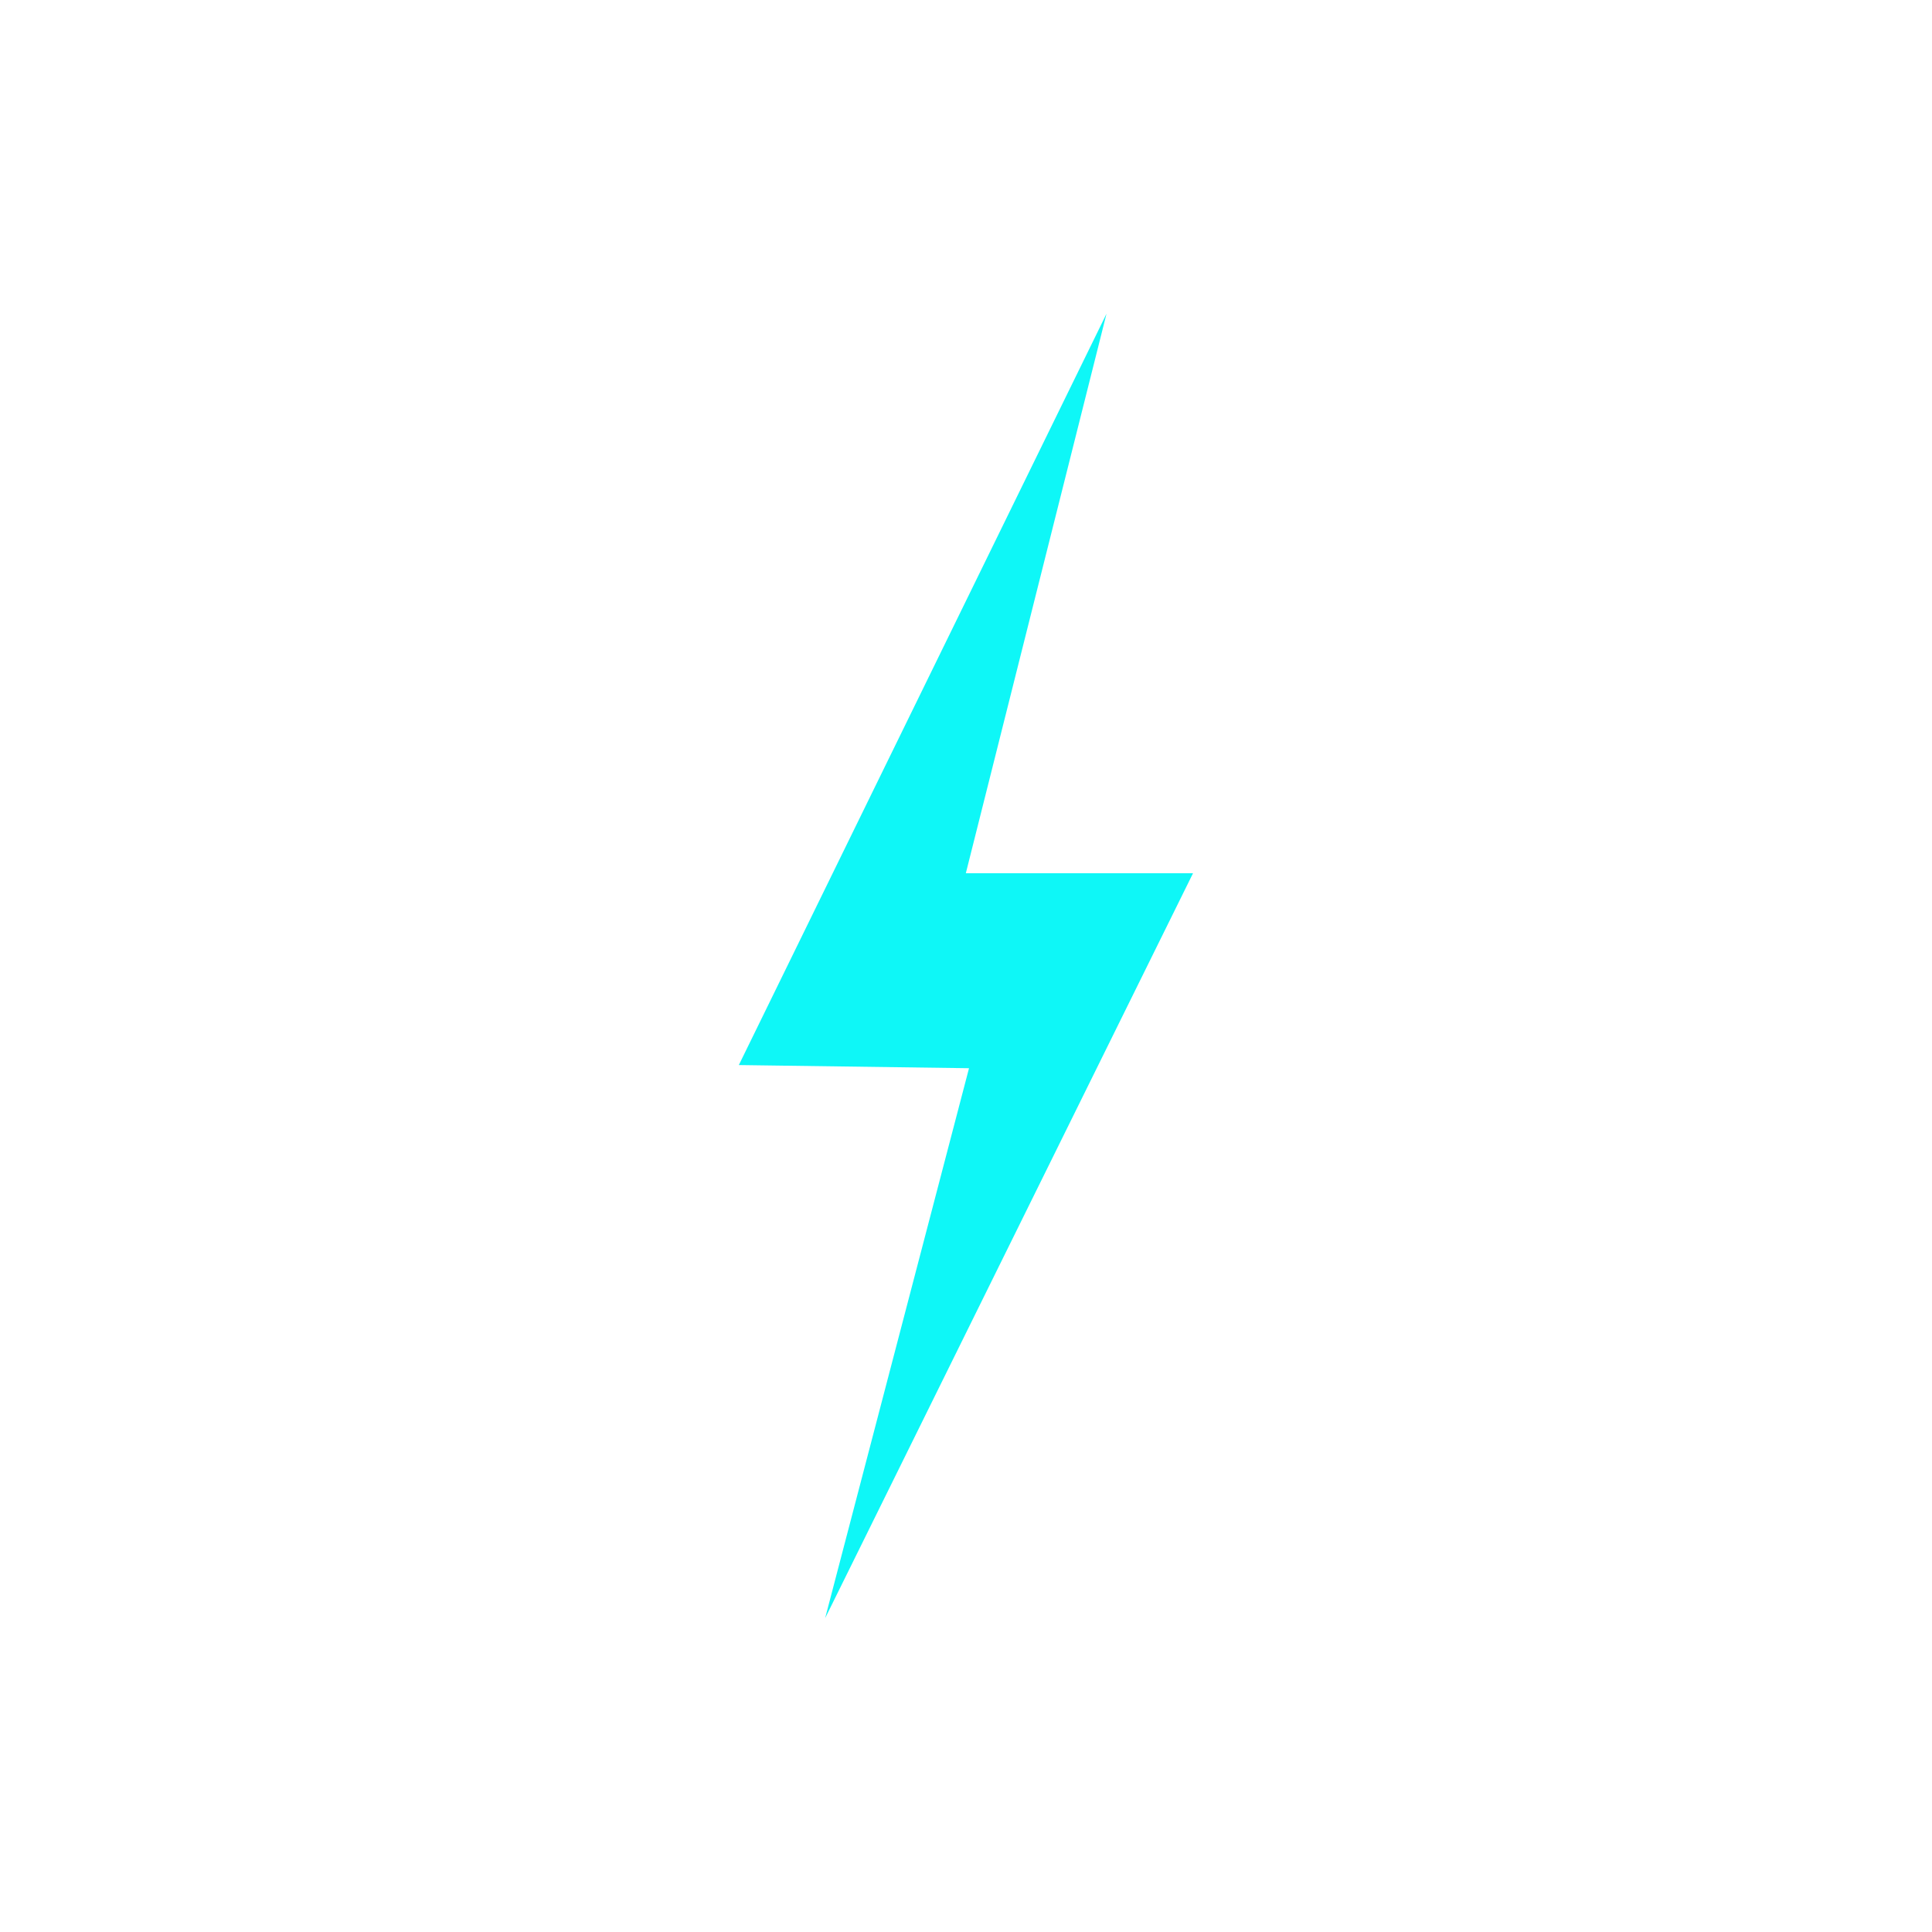 <svg xmlns="http://www.w3.org/2000/svg" xmlns:xlink="http://www.w3.org/1999/xlink" width="500" zoomAndPan="magnify" viewBox="0 0 375 375" height="500" preserveAspectRatio="xMidYMid meet" version="1.0"><defs><clipPath id="284477d292"><path d="M 143.406 60.527 L 231.906 60.527 L 231.906 314.777 L 143.406 314.777 Z M 143.406 60.527 " clip-rule="nonzero"/></clipPath></defs><g clip-path="url(#284477d292)"><path fill="#0ef7f7" d="M 143.406 206.727 C 143.414 206.715 171.328 149.668 214.777 60.879 C 205.68 97.082 196.57 133.281 187.469 169.488 C 202.176 169.488 216.879 169.488 231.57 169.488 C 194.234 245.086 160.164 314.086 160.156 314.094 C 160.156 314.086 188.086 207.34 188.086 207.34 C 188.086 207.348 143.406 206.727 143.406 206.727 Z M 143.406 206.727 " fill-opacity="1" fill-rule="nonzero"/></g></svg>